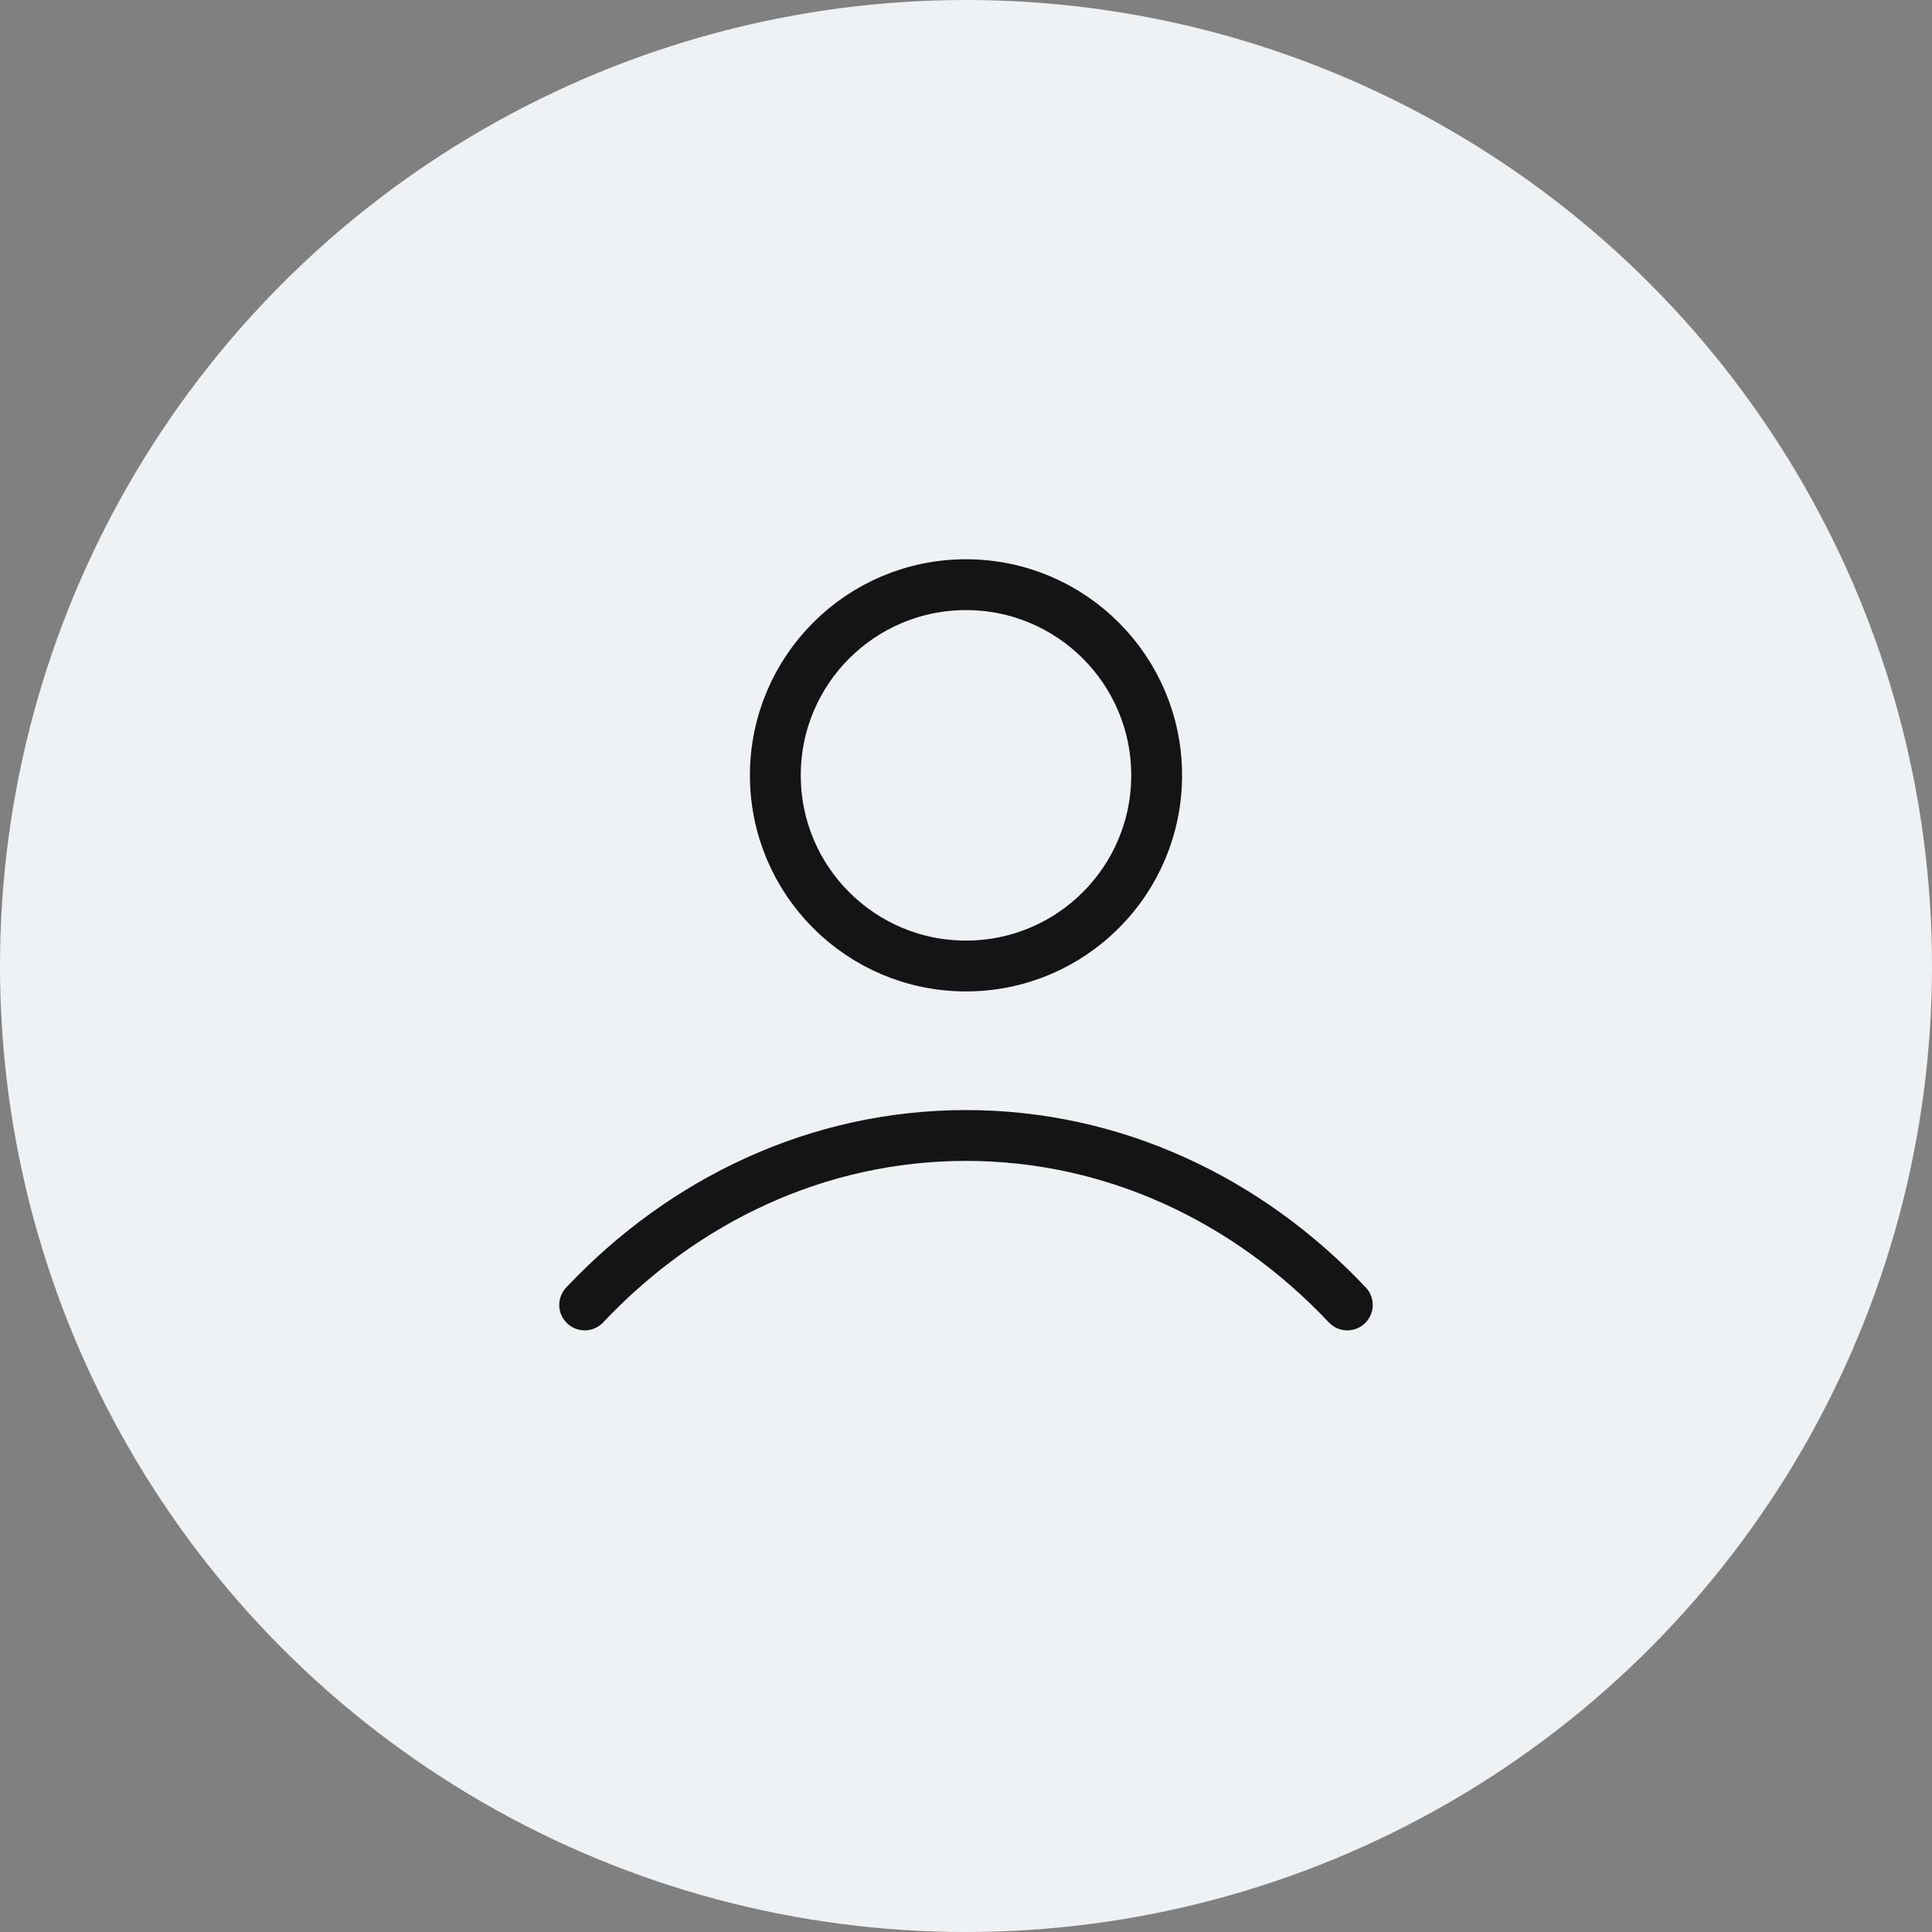 ﻿<svg width="76" height="76" viewBox="0 0 76 76" fill="none" xmlns="http://www.w3.org/2000/svg">
<rect x="0" y="0" width="76" height="76" fill="#808080" stroke="none"/>
<circle cx="38" cy="38" r="38" fill="#EFF2F5"/>
<path d="M23 51.333C26.893 47.204 32.178 44.667 38 44.667C43.822 44.667 49.107 47.204 53 51.333M45.5 30.5C45.5 34.642 42.142 38 38 38C33.858 38 30.5 34.642 30.5 30.5C30.5 26.358 33.858 23 38 23C42.142 23 45.5 26.358 45.5 30.5Z" stroke="#141417" stroke-width="2" stroke-linecap="round" stroke-linejoin="round"/>
</svg>
